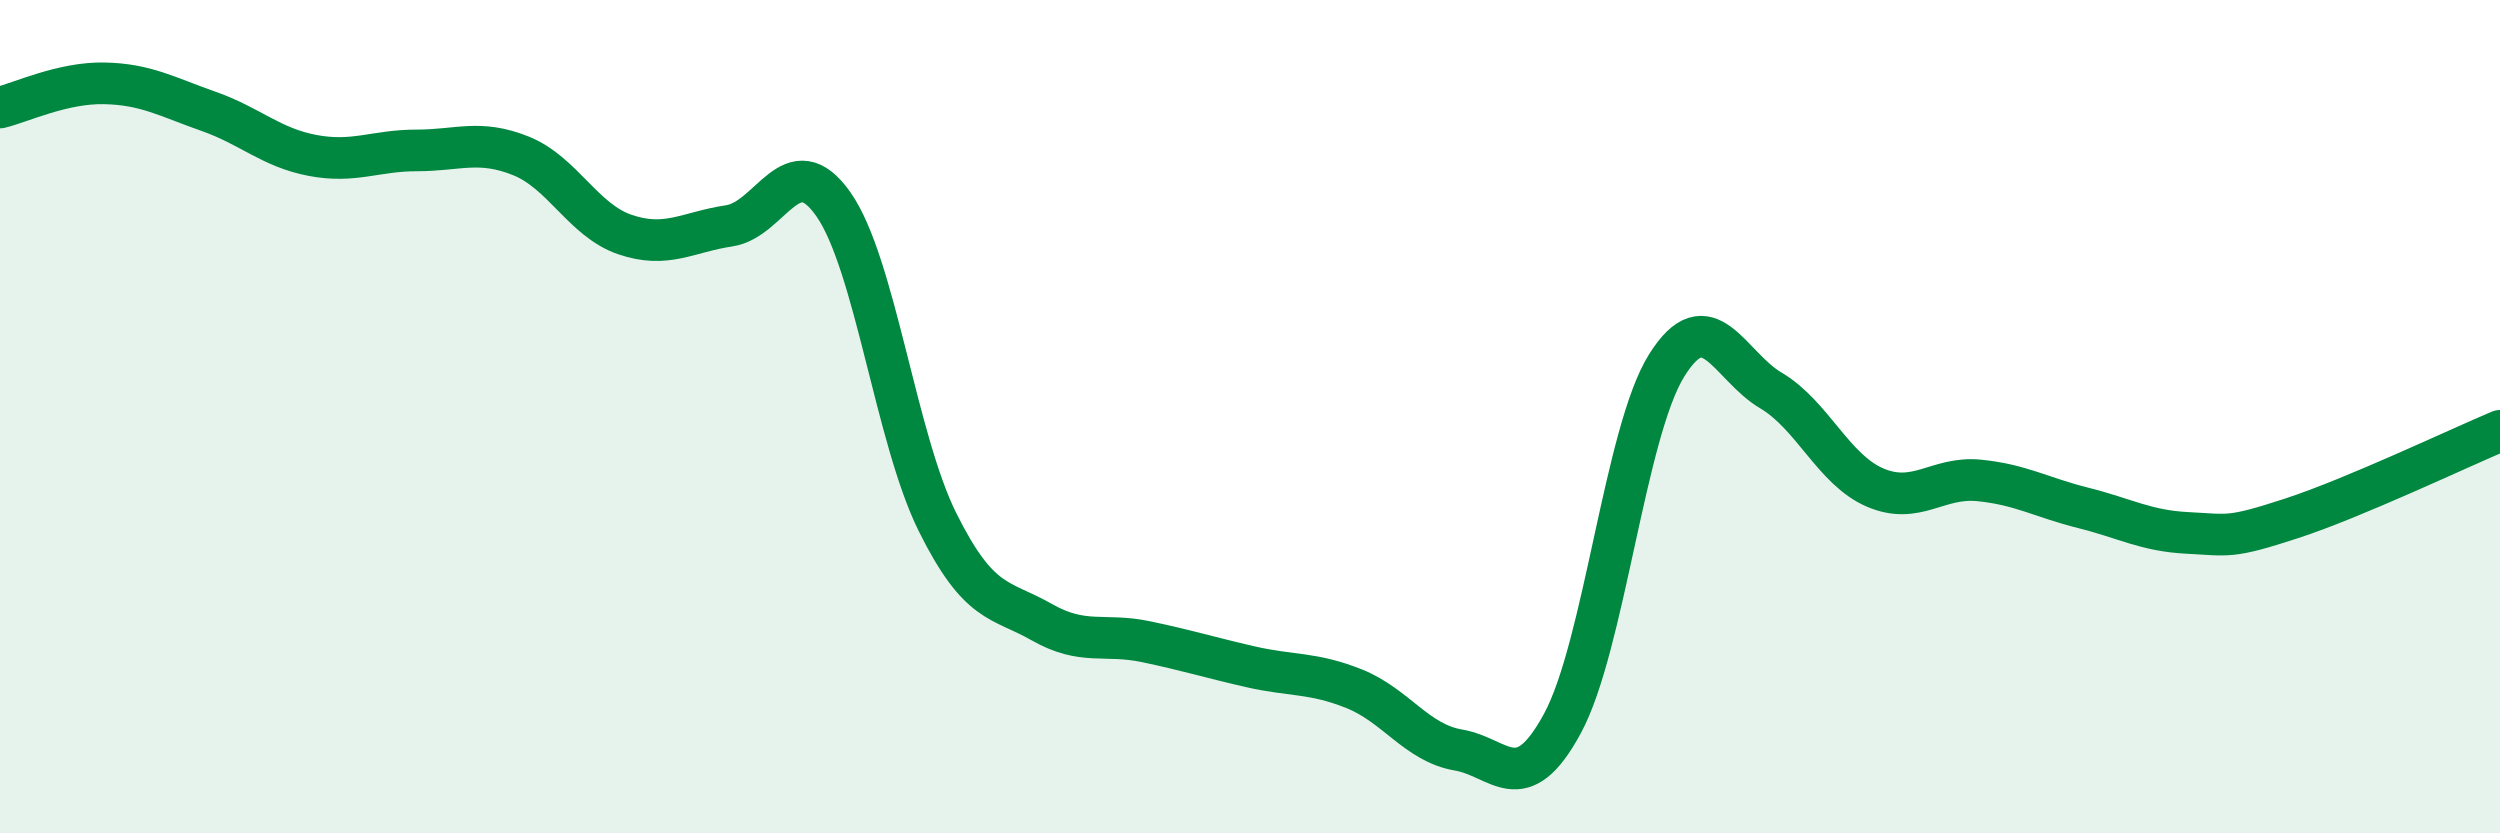 
    <svg width="60" height="20" viewBox="0 0 60 20" xmlns="http://www.w3.org/2000/svg">
      <path
        d="M 0,2.58 C 0.5,2.46 1.5,1.98 2.5,2 C 3.5,2.02 4,2.32 5,2.67 C 6,3.02 6.5,3.54 7.5,3.73 C 8.5,3.92 9,3.61 10,3.61 C 11,3.61 11.5,3.34 12.5,3.74 C 13.5,4.14 14,5.29 15,5.63 C 16,5.97 16.5,5.57 17.5,5.42 C 18.5,5.27 19,3.48 20,4.9 C 21,6.32 21.5,10.52 22.5,12.53 C 23.5,14.54 24,14.36 25,14.93 C 26,15.5 26.5,15.19 27.5,15.4 C 28.5,15.61 29,15.77 30,16 C 31,16.23 31.5,16.13 32.5,16.53 C 33.5,16.93 34,17.83 35,18 C 36,18.17 36.5,19.21 37.5,17.36 C 38.5,15.51 39,10.37 40,8.77 C 41,7.17 41.5,8.78 42.5,9.37 C 43.5,9.96 44,11.27 45,11.7 C 46,12.13 46.5,11.43 47.5,11.53 C 48.5,11.63 49,11.94 50,12.19 C 51,12.44 51.5,12.74 52.5,12.79 C 53.5,12.84 53.5,12.93 55,12.44 C 56.5,11.95 59,10.76 60,10.34L60 20L0 20Z"
        fill="#008740"
        opacity="0.1"
        stroke-linecap="round"
        stroke-linejoin="round"
      />
      <path
        d="M 0,2.58 C 0.5,2.46 1.5,1.98 2.5,2 C 3.5,2.02 4,2.32 5,2.67 C 6,3.02 6.5,3.54 7.5,3.73 C 8.5,3.92 9,3.61 10,3.61 C 11,3.61 11.5,3.34 12.5,3.74 C 13.5,4.14 14,5.29 15,5.63 C 16,5.97 16.5,5.57 17.5,5.42 C 18.5,5.27 19,3.48 20,4.9 C 21,6.32 21.5,10.52 22.5,12.53 C 23.5,14.54 24,14.36 25,14.93 C 26,15.5 26.5,15.19 27.5,15.4 C 28.5,15.61 29,15.77 30,16 C 31,16.23 31.5,16.13 32.5,16.53 C 33.5,16.93 34,17.83 35,18 C 36,18.17 36.5,19.21 37.5,17.36 C 38.5,15.51 39,10.37 40,8.77 C 41,7.17 41.5,8.78 42.5,9.37 C 43.5,9.96 44,11.27 45,11.7 C 46,12.13 46.5,11.43 47.5,11.53 C 48.5,11.63 49,11.94 50,12.19 C 51,12.44 51.5,12.74 52.5,12.79 C 53.5,12.84 53.5,12.93 55,12.44 C 56.5,11.95 59,10.76 60,10.34"
        stroke="#008740"
        stroke-width="1"
        fill="none"
        stroke-linecap="round"
        stroke-linejoin="round"
      />
    </svg>
  